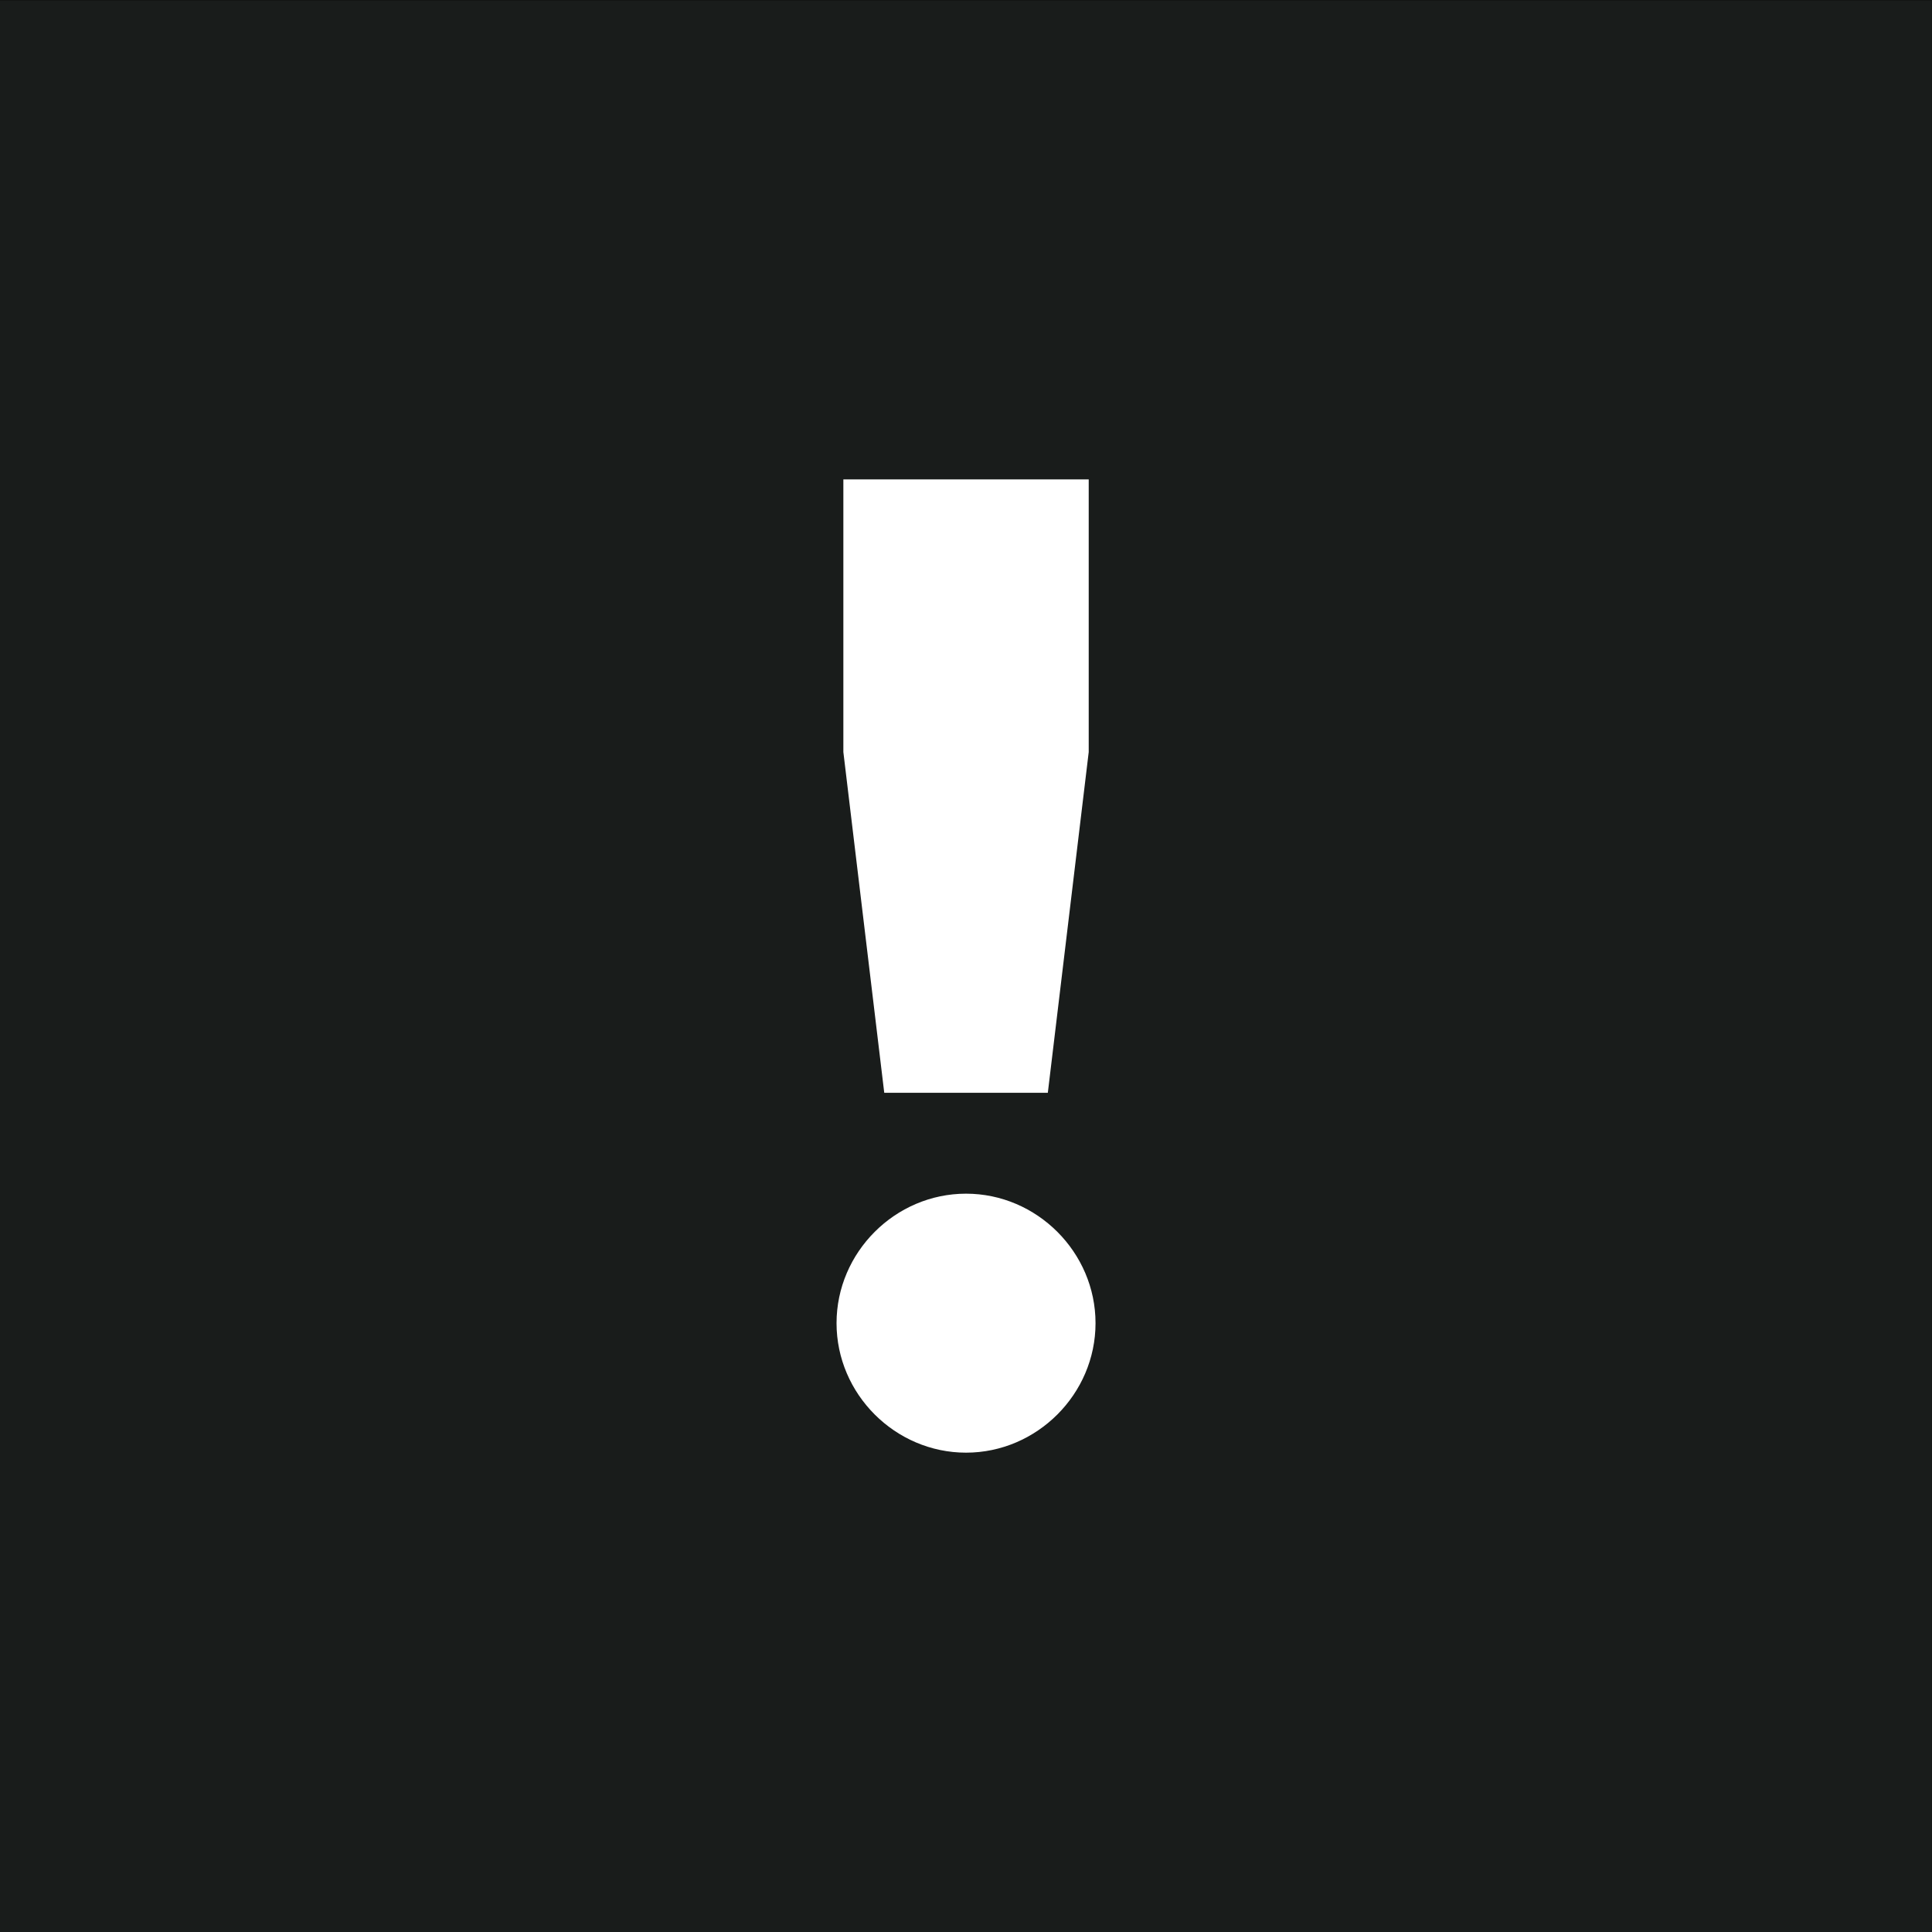 <?xml version="1.0" encoding="UTF-8" standalone="no"?>
<svg
   xmlns:dc="http://purl.org/dc/elements/1.1/"
   xmlns:cc="http://creativecommons.org/ns#"
   xmlns:rdf="http://www.w3.org/1999/02/22-rdf-syntax-ns#"
   xmlns:svg="http://www.w3.org/2000/svg"
   xmlns="http://www.w3.org/2000/svg"
   version="1.1"
   id="svg6789"
   viewBox="0 0 24.804 24.804"
   height="7mm"
   width="7mm">
  <rect x="0" y="0" width="24.804" height="24.804" fill="#808080" stroke="none"/>
  <defs
     id="defs6791">
    <clipPath
       clipPathUnits="userSpaceOnUse"
       id="clipPath4462">
      <path
         d="m 303.448,123.893 19.843,0 0,19.842 -19.843,0 0,-19.842 z"
         id="path4464" />
    </clipPath>
  </defs>
  <g
     transform="translate(-287.598,-151.389)"
     id="layer1">
    <path
       id="path4454"
       style="fill:#000000;fill-opacity:1;fill-rule:nonzero;stroke:none"
       d="m 287.599,176.193 24.802,0 0,-24.804 -24.803,0 0,24.804 z" />
    <path
       id="path4456"
       style="fill:#191c1b;fill-opacity:1;fill-rule:nonzero;stroke:none"
       d="m 287.598,176.193 24.801,0 0,-24.801 -24.801,0 0,24.801 z" />
    <g
       transform="matrix(1.25,0,0,-1.25,-91.712,331.059)"
       id="g4458">
      <g
         clip-path="url(#clipPath4462)"
         id="g4460">
        <g
           transform="translate(312.53,132.512)"
           id="g4466">
          <path
             id="path4468"
             style="fill:#ffffff;fill-opacity:1;fill-rule:nonzero;stroke:none"
             d="m 0,0 1.68,0 0.42,3.5 0,2.8 -2.52,0 0,-2.8 L 0,0 Z m 0.84,-3.696 c 0.728,0 1.33,0.602 1.33,1.33 0,0.728 -0.602,1.33 -1.33,1.33 -0.728,0 -1.33,-0.602 -1.33,-1.33 0,-0.728 0.602,-1.33 1.33,-1.33" />
        </g>
      </g>
    </g>
  </g>
</svg>
